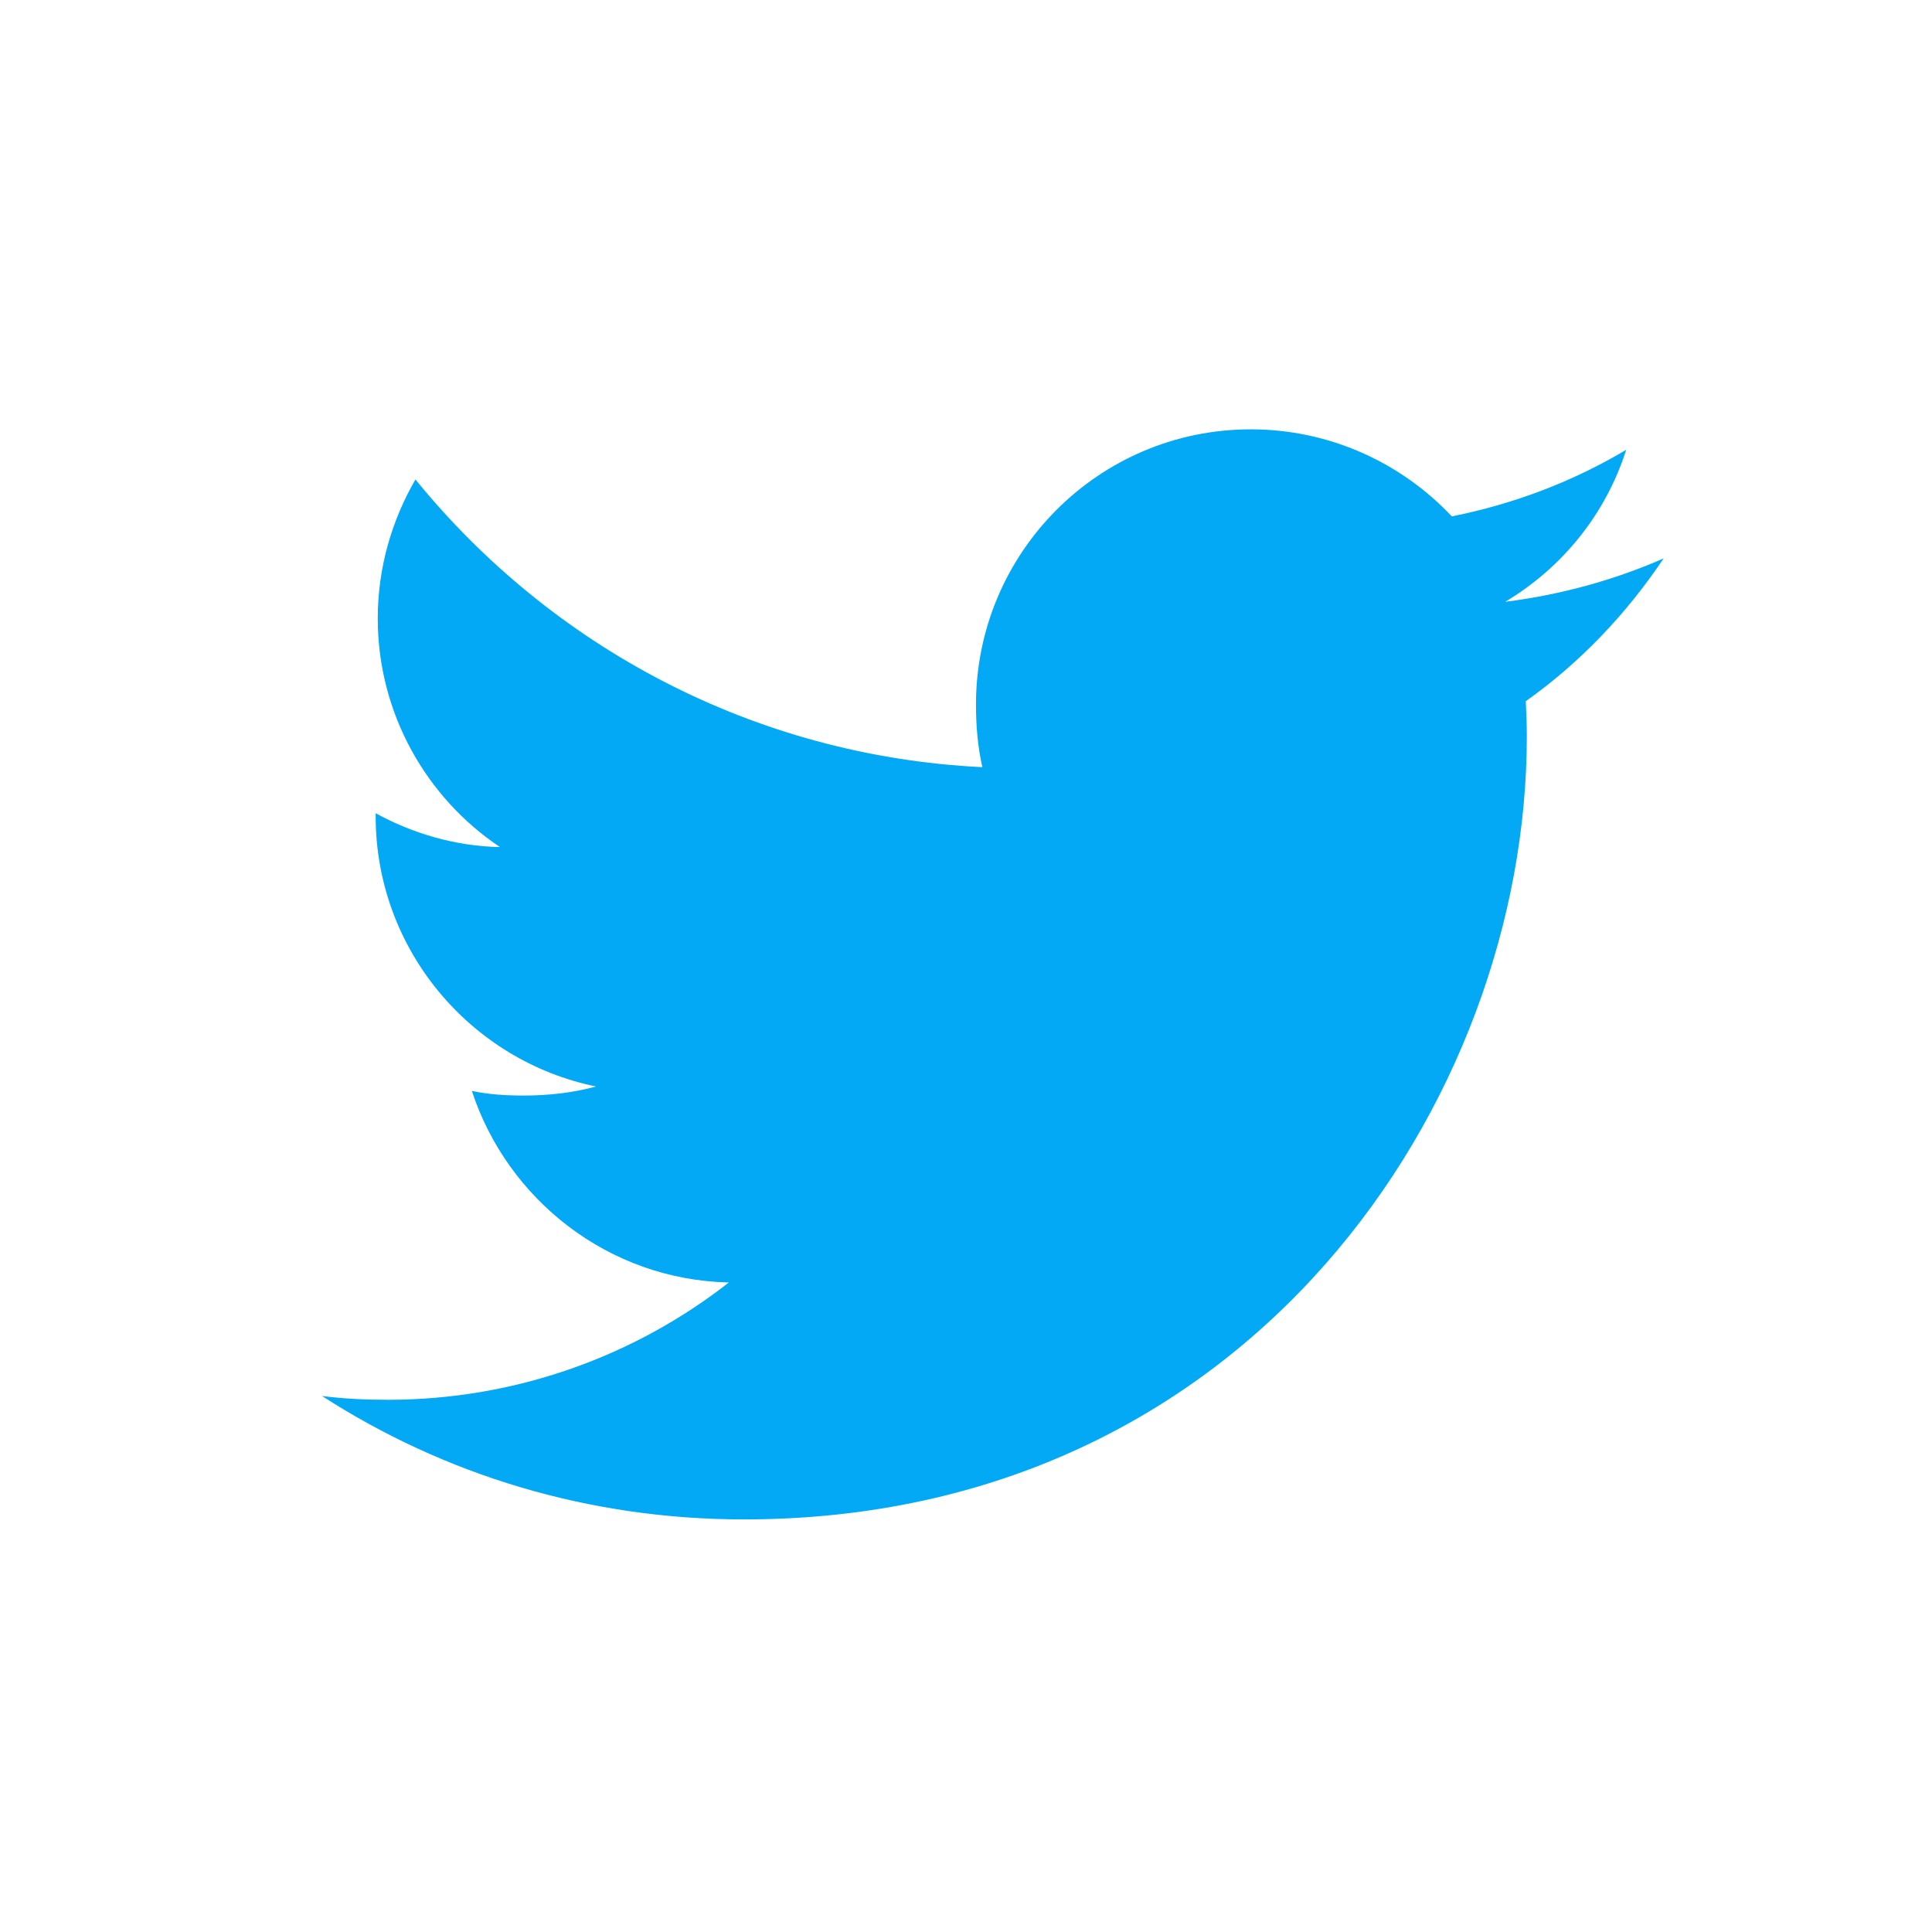 <?xml version="1.0" encoding="UTF-8"?>
<svg width="36px" height="36px" viewBox="0 0 36 36" version="1.1" xmlns="http://www.w3.org/2000/svg" xmlns:xlink="http://www.w3.org/1999/xlink">
    <!-- Generator: Sketch 51.1 (57501) - http://www.bohemiancoding.com/sketch -->
    <title>Twitter logo</title>
    <desc>Created with Sketch.</desc>
    <defs></defs>
    <g id="Twitter-logo" stroke="none" stroke-width="1" fill="none" fill-rule="evenodd">
        <rect id="Rectangle-3" fill="#FFFFFF" x="0" y="0" width="36" height="36"></rect>
        <g id="twitter" transform="translate(6, 8)" fill="#03A9F4" fill-rule="nonzero">
            <path d="M25,2.405 C24.07,2.812 23.08,3.083 22.047,3.214 C23.109,2.58 23.92,1.583 24.302,0.381 C23.311,0.972 22.217,1.389 21.052,1.622 C20.111,0.62 18.77,0 17.308,0 C14.47,0 12.186,2.303 12.186,5.127 C12.186,5.533 12.22,5.923 12.305,6.295 C8.044,6.088 4.273,4.045 1.741,0.934 C1.298,1.702 1.039,2.58 1.039,3.525 C1.039,5.3 1.953,6.873 3.316,7.784 C2.492,7.769 1.684,7.53 1,7.153 C1,7.169 1,7.189 1,7.209 C1,9.7 2.777,11.769 5.106,12.245 C4.689,12.359 4.234,12.414 3.763,12.414 C3.434,12.414 3.103,12.395 2.792,12.327 C3.456,14.356 5.341,15.848 7.581,15.897 C5.838,17.261 3.623,18.083 1.227,18.083 C0.806,18.083 0.403,18.064 -5.68434189e-14,18.012 C2.27,19.477 4.961,20.312 7.862,20.312 C17.294,20.312 22.45,12.5 22.45,5.728 C22.45,5.502 22.442,5.283 22.431,5.066 C23.448,4.344 24.303,3.442 25,2.405 Z" id="Shape"></path>
        </g>
    </g>
</svg>